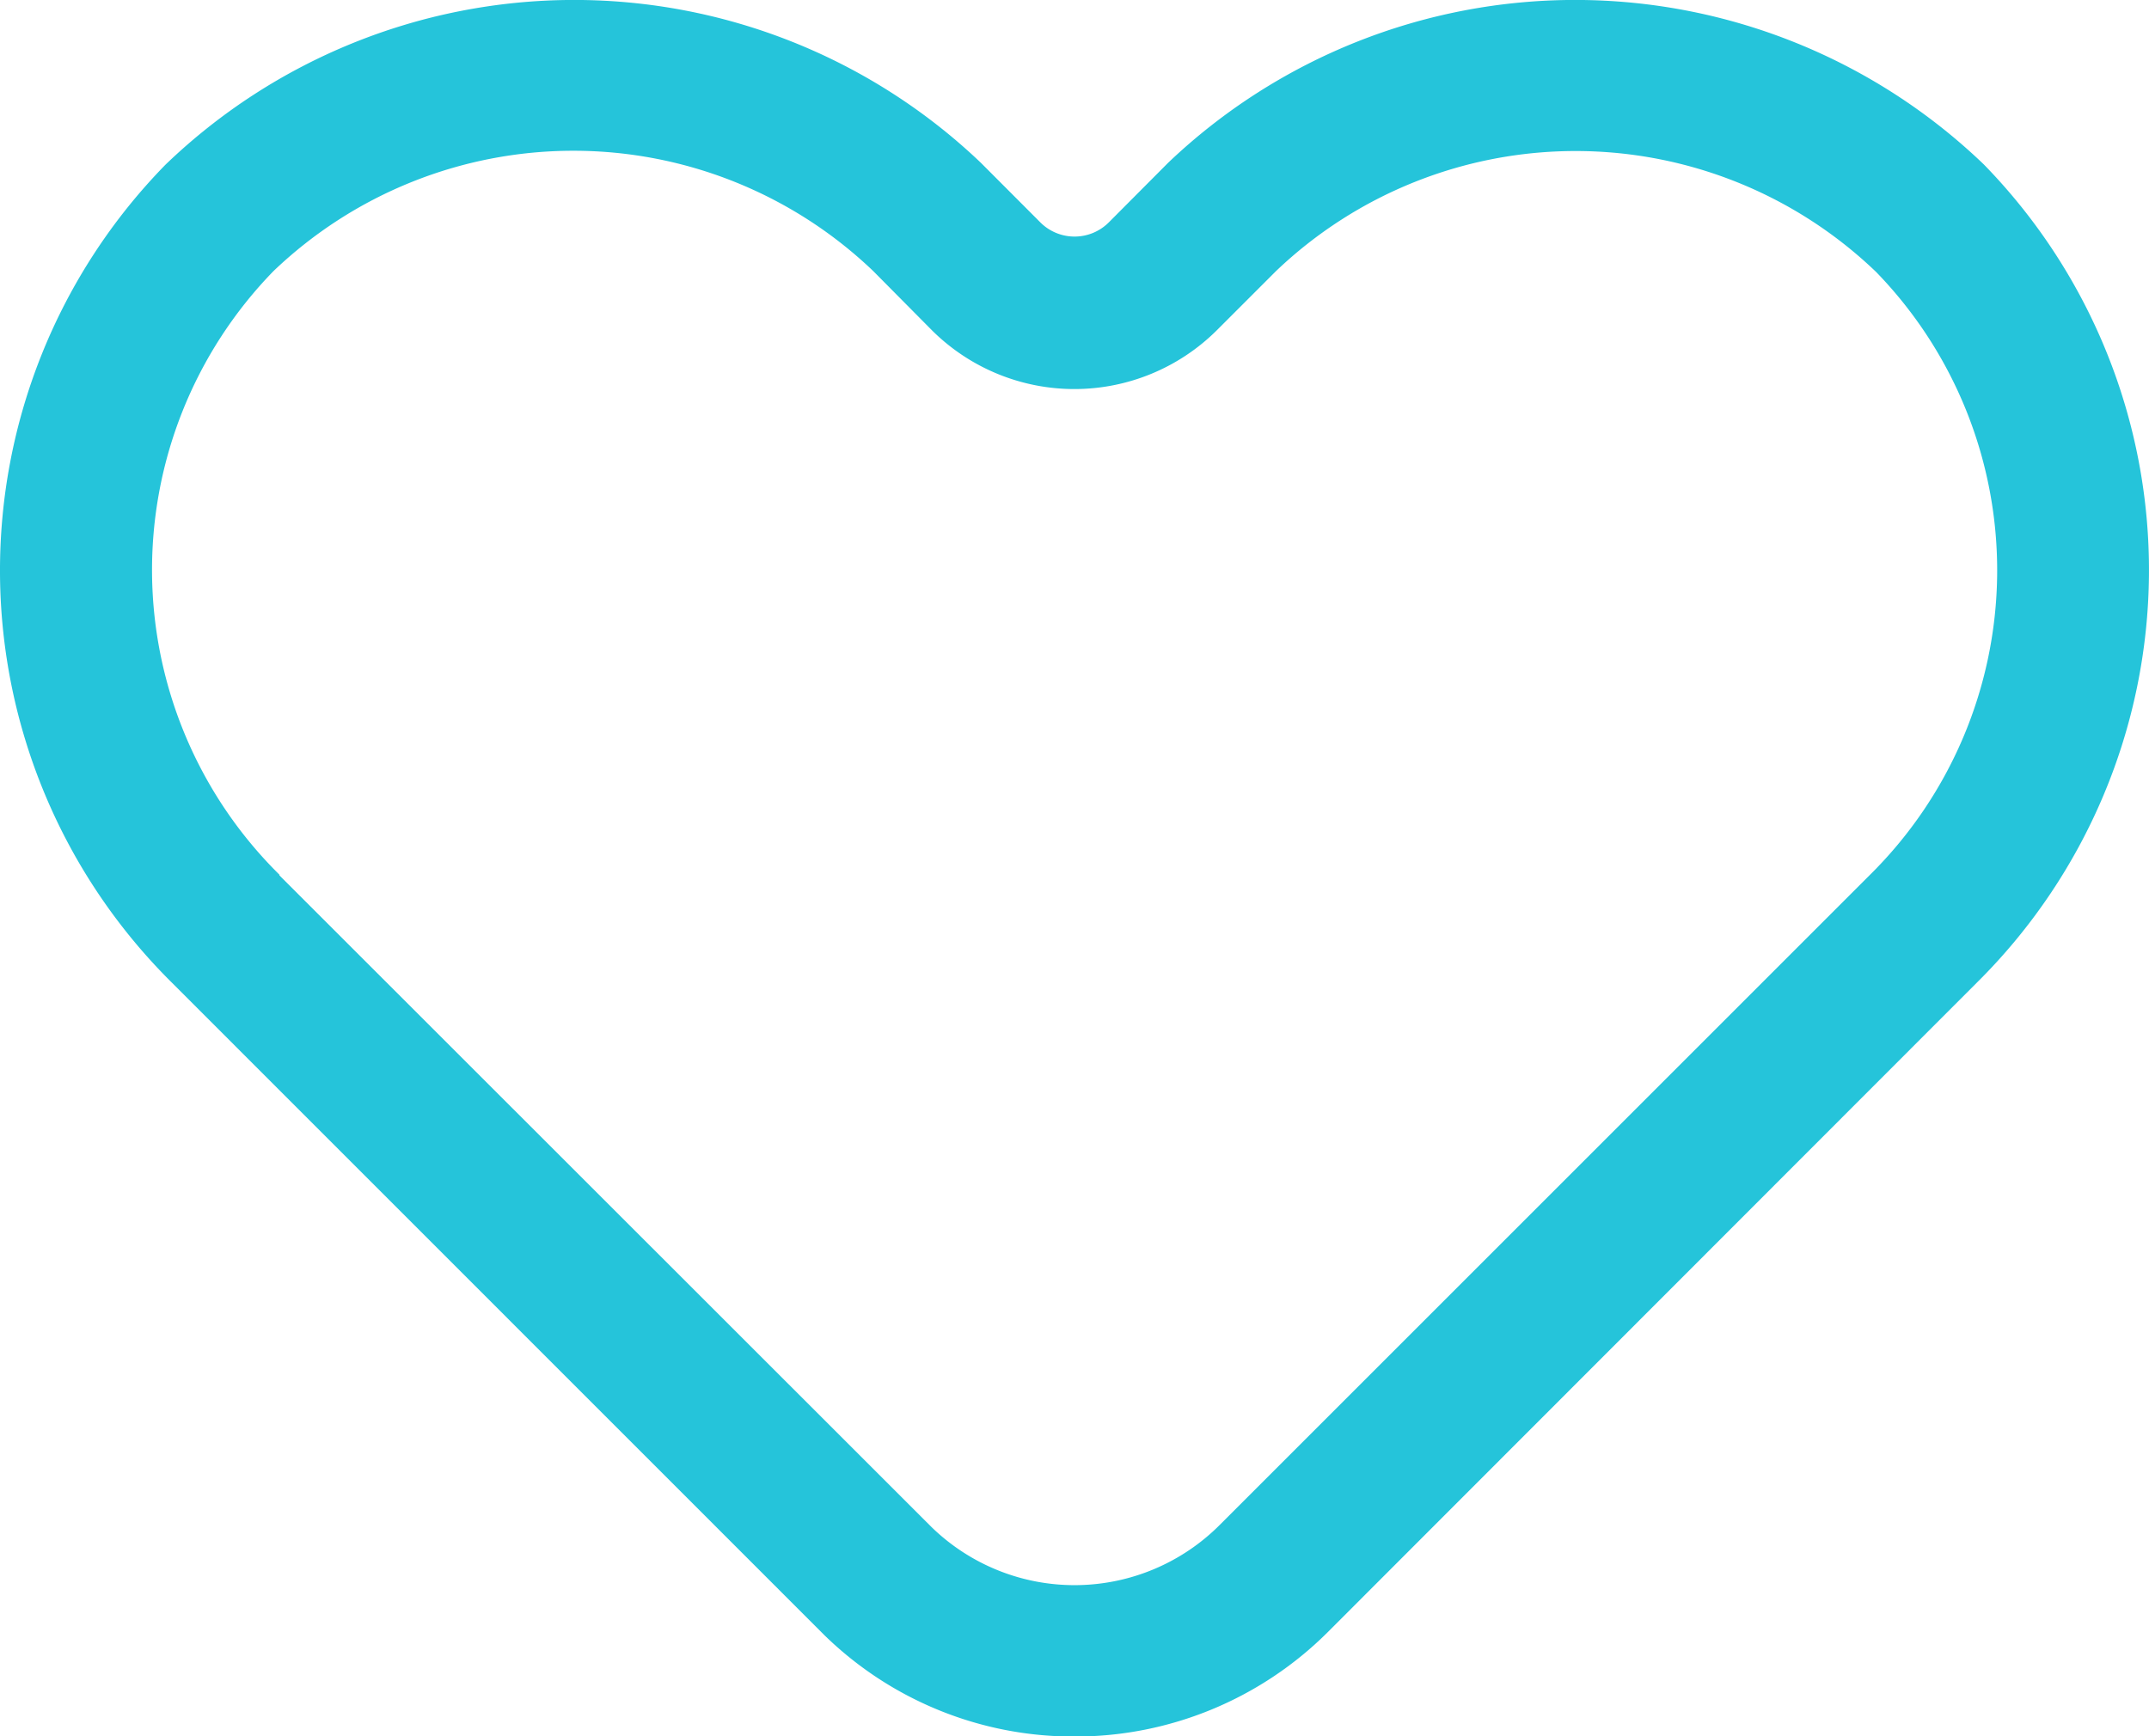 <svg xmlns="http://www.w3.org/2000/svg" xmlns:xlink="http://www.w3.org/1999/xlink" width="15.854" height="12.813" viewBox="0 0 15.854 12.813">
  <defs>
    <clipPath id="clip-path">
      <rect id="Retângulo_115" data-name="Retângulo 115" width="15.854" height="12.813" fill="#25c4da"/>
    </clipPath>
  </defs>
  <g id="Grupo_130" data-name="Grupo 130" transform="translate(0 0)">
    <g id="Grupo_129" data-name="Grupo 129" transform="translate(0 0)" clip-path="url(#clip-path)">
      <path id="Caminho_63" data-name="Caminho 63" d="M7.927,12.813a2.63,2.63,0,0,1-1.842-.745L1.267,7.249a4.282,4.282,0,0,1-.046-6.035A4.347,4.347,0,0,1,7.236,1.2l.437.438a.357.357,0,0,0,.509,0L8.618,1.2a4.352,4.352,0,0,1,6.017.012,4.285,4.285,0,0,1-.048,6.035L9.794,12.044a2.639,2.639,0,0,1-1.867.769M2.061,6.458l4.813,4.811A1.513,1.513,0,0,0,9,11.25l4.793-4.793a3.16,3.16,0,0,0,.048-4.451A3.2,3.2,0,0,0,9.413,2l-.437.437a1.49,1.49,0,0,1-2.1,0L6.443,2A3.2,3.2,0,0,0,2.017,2a3.161,3.161,0,0,0,.045,4.454" transform="translate(0 0.001)" fill="#25c4da"/>
    </g>
  </g>
</svg>
